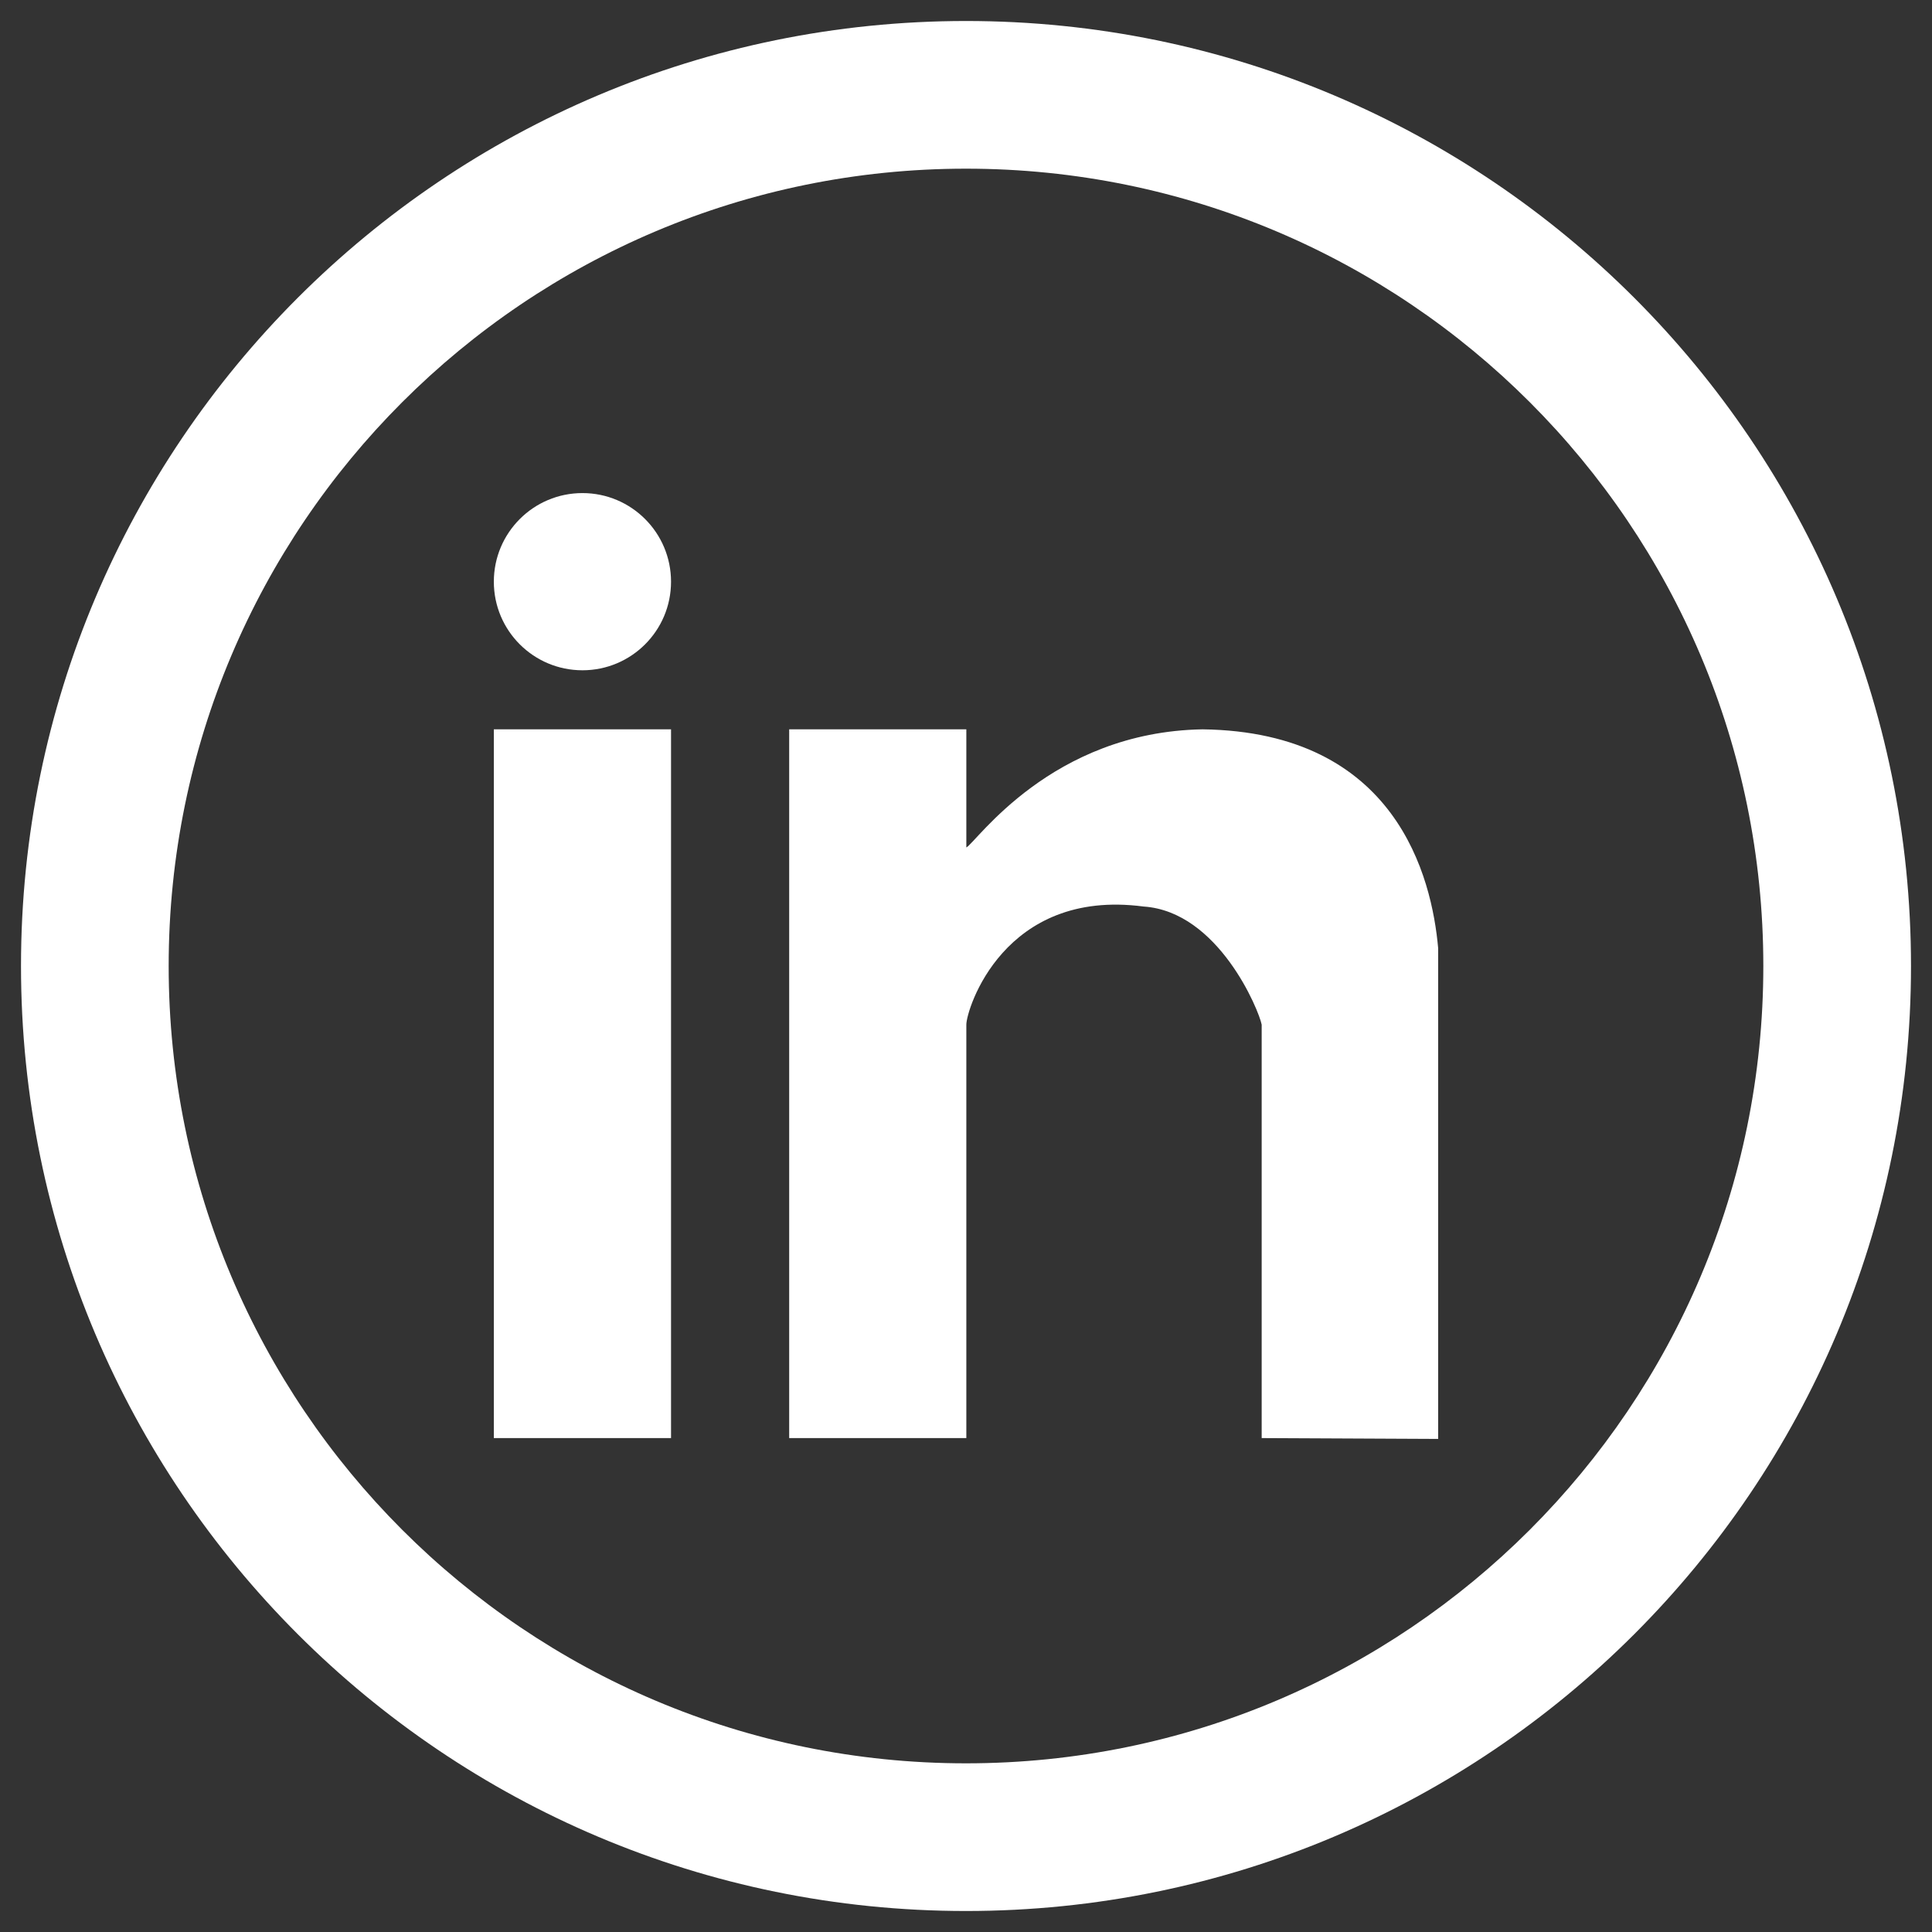 <?xml version="1.0" encoding="UTF-8"?>
<svg width="46px" height="46px" viewBox="0 0 46 46" version="1.1" xmlns="http://www.w3.org/2000/svg" xmlns:xlink="http://www.w3.org/1999/xlink">
    <rect x="0" y="0" width="46" height="46" fill="#333333" stroke="none"/>
    <!-- Generator: Sketch 52.6 (67491) - http://www.bohemiancoding.com/sketch -->
    <title>social-linkedin</title>
    <desc>Created with Sketch.</desc>
    <g id="Symbols" stroke="none" stroke-width="1" fill="none" fill-rule="evenodd">
        <g id="FOOTER" transform="translate(-632, -99)" fill="#FFFFFF" fill-rule="nonzero">
            <g transform="translate(-0, 0.5)" id="Social-icons">
                <g transform="translate(632.5, 99)">
                    <g id="social-linkedin">
                        <path d="M22.5,0 C10.073,0 0,10.073 0,22.5 C0,34.927 10.073,45 22.5,45 C34.927,45 45,34.927 45,22.5 C45,10.073 34.927,0 22.5,0 Z M22.5,41.484 C12.015,41.484 3.516,32.985 3.516,22.5 C3.516,12.015 12.015,3.516 22.5,3.516 C32.985,3.516 41.484,12.015 41.484,22.5 C41.484,32.985 32.985,41.484 22.5,41.484 Z" id="Shape"></path>
                        <path d="M11.258,33.74 L15.477,33.74 L15.477,16.865 L11.258,16.865 L11.258,33.74 Z M28.133,16.865 C24.521,16.926 22.745,19.558 22.508,19.678 L22.508,16.865 L18.29,16.865 L18.29,33.74 L22.508,33.74 L22.508,23.897 C22.508,23.536 23.398,20.645 26.727,21.084 C28.515,21.201 29.479,23.566 29.54,23.897 L29.54,33.74 L33.742,33.76 L33.742,22.077 C33.593,20.391 32.75,16.926 28.133,16.865 Z M13.368,11.24 C12.203,11.24 11.258,12.184 11.258,13.35 C11.258,14.516 12.203,15.459 13.368,15.459 C14.532,15.459 15.477,14.516 15.477,13.35 C15.477,12.184 14.532,11.24 13.368,11.24 Z" id="Shape"></path>
                    </g>
                </g>
            </g>
        </g>
    </g>
</svg>
